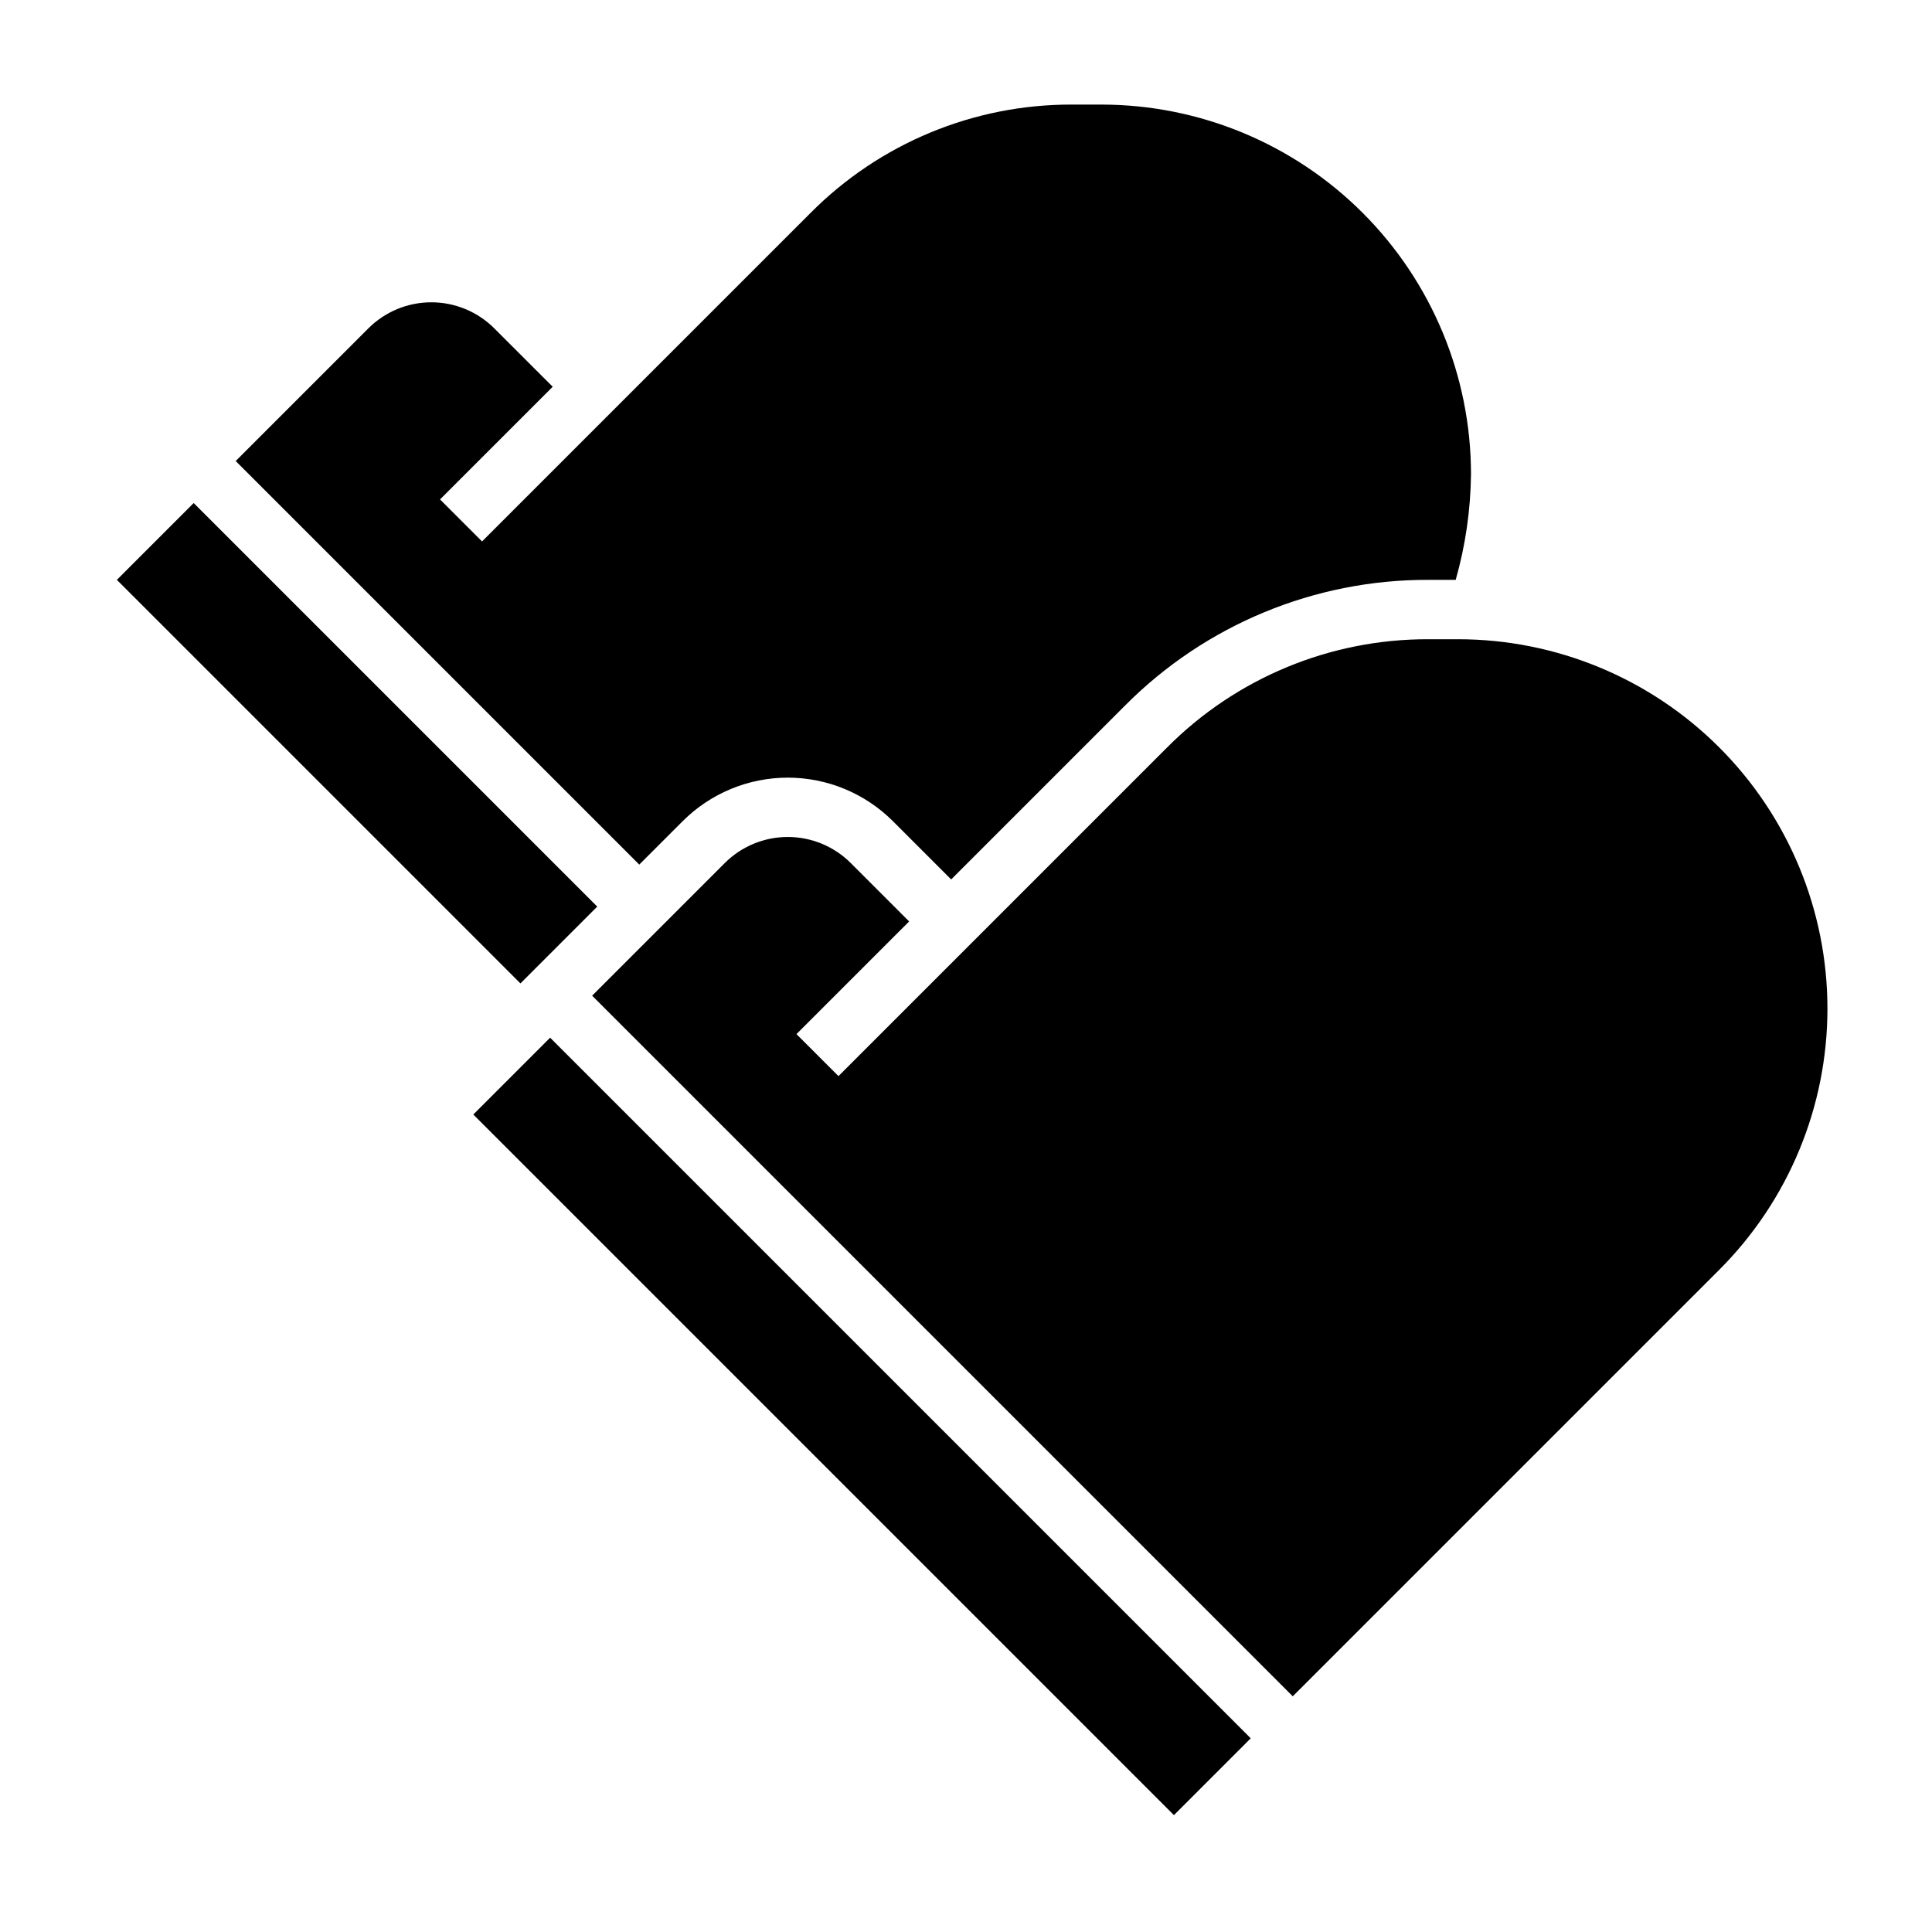 <?xml version="1.0" encoding="UTF-8"?>
<!-- Uploaded to: ICON Repo, www.iconrepo.com, Generator: ICON Repo Mixer Tools -->
<svg fill="#000000" width="800px" height="800px" version="1.1" viewBox="144 144 512 512" xmlns="http://www.w3.org/2000/svg">
 <path d="m241.61 231.03c4.43-4.43 10.434-6.918 16.695-6.918s12.27 2.488 16.699 6.918l15.469 15.465-29.859 29.859 11.133 11.133 87.102-87.105c18.316-18.418 43.242-28.742 69.219-28.668h7.871c25.953 0.027 50.836 10.352 69.188 28.703 18.352 18.352 28.672 43.23 28.703 69.184-0.098 9.492-1.461 18.934-4.055 28.066h-7.242c-30.156-0.086-59.09 11.898-80.352 33.281l-46.113 46.113-15.469-15.469c-7.387-7.367-17.395-11.508-27.828-11.508s-20.441 4.141-27.828 11.508l-11.531 11.535-106.95-106.95zm-66.637 66.637 20.355-20.359 106.95 106.95-18.051 18.051-2.305 2.309zm280.13 327.36-185.67-185.67 20.355-20.359 185.67 185.67zm144.52-144.52-113.03 113.03-185.67-185.67 35.148-35.148c4.43-4.43 10.434-6.914 16.695-6.914s12.27 2.484 16.699 6.914l15.465 15.469-29.859 29.859 11.133 11.133 87.105-87.109c18.316-18.418 43.242-28.742 69.219-28.668h7.871c25.961 0 50.859 10.312 69.219 28.672 18.359 18.355 28.672 43.254 28.672 69.219 0 25.961-10.312 50.859-28.672 69.215z"/>
</svg>
